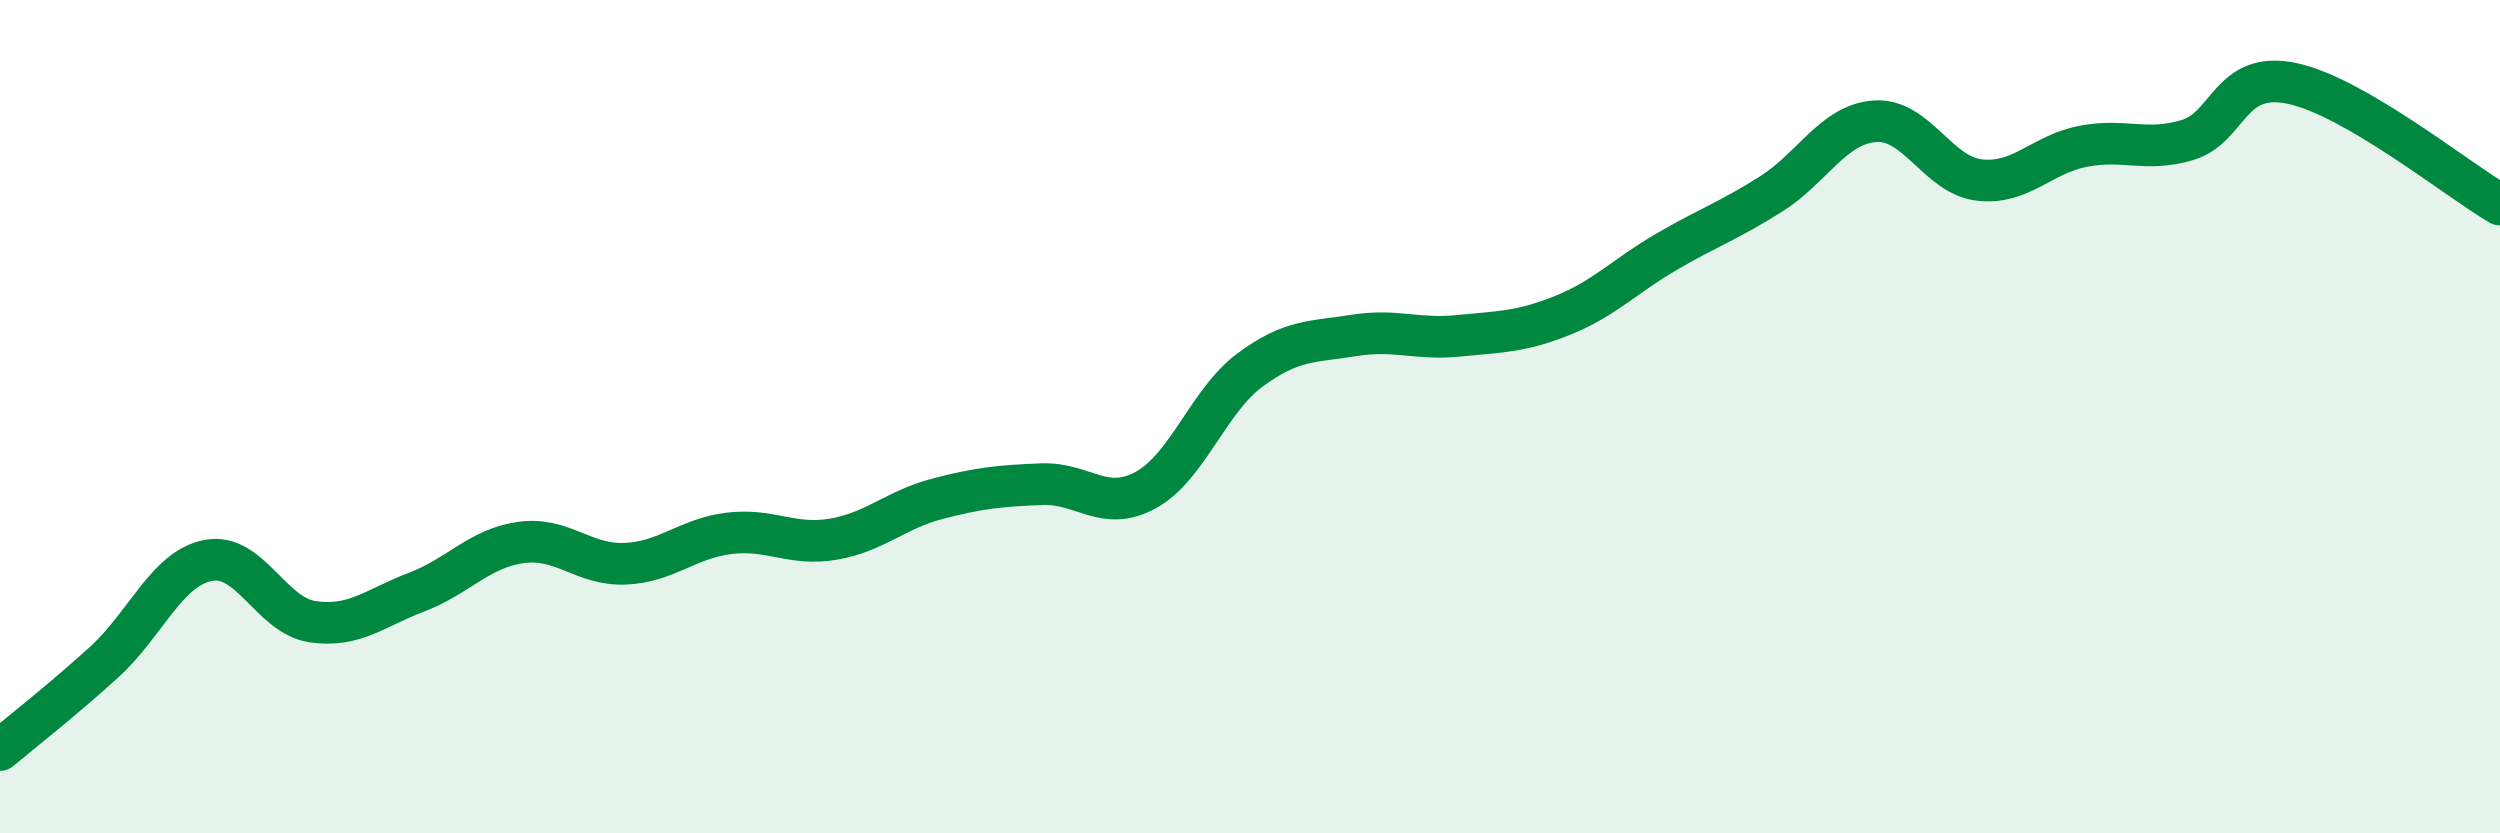 
    <svg width="60" height="20" viewBox="0 0 60 20" xmlns="http://www.w3.org/2000/svg">
      <path
        d="M 0,18 C 0.5,17.58 1.5,16.8 2.5,15.89 C 3.5,14.98 4,13.64 5,13.45 C 6,13.26 6.5,14.77 7.5,14.92 C 8.5,15.07 9,14.59 10,14.21 C 11,13.83 11.5,13.16 12.5,13.02 C 13.5,12.88 14,13.57 15,13.53 C 16,13.49 16.5,12.92 17.5,12.8 C 18.5,12.68 19,13.11 20,12.94 C 21,12.77 21.5,12.23 22.5,11.97 C 23.5,11.71 24,11.66 25,11.62 C 26,11.58 26.5,12.31 27.5,11.76 C 28.5,11.21 29,9.62 30,8.88 C 31,8.14 31.5,8.21 32.5,8.05 C 33.5,7.89 34,8.16 35,8.06 C 36,7.96 36.5,7.97 37.5,7.57 C 38.5,7.17 39,6.62 40,6.04 C 41,5.46 41.5,5.29 42.5,4.66 C 43.5,4.03 44,2.98 45,2.91 C 46,2.84 46.5,4.2 47.5,4.32 C 48.5,4.44 49,3.7 50,3.51 C 51,3.32 51.5,3.66 52.5,3.36 C 53.5,3.06 53.5,1.69 55,2 C 56.5,2.31 59,4.33 60,4.91L60 20L0 20Z"
        fill="#008740"
        opacity="0.1"
        stroke-linecap="round"
        stroke-linejoin="round"
      />
      <path
        d="M 0,18 C 0.5,17.58 1.5,16.8 2.5,15.89 C 3.5,14.98 4,13.64 5,13.45 C 6,13.26 6.5,14.77 7.5,14.92 C 8.5,15.07 9,14.59 10,14.21 C 11,13.83 11.5,13.16 12.5,13.02 C 13.5,12.88 14,13.57 15,13.53 C 16,13.49 16.5,12.92 17.5,12.8 C 18.5,12.68 19,13.11 20,12.94 C 21,12.77 21.5,12.23 22.5,11.97 C 23.5,11.71 24,11.66 25,11.62 C 26,11.58 26.5,12.31 27.5,11.76 C 28.5,11.21 29,9.62 30,8.88 C 31,8.14 31.5,8.21 32.5,8.05 C 33.5,7.89 34,8.16 35,8.06 C 36,7.96 36.5,7.97 37.5,7.57 C 38.5,7.17 39,6.62 40,6.04 C 41,5.46 41.5,5.29 42.5,4.66 C 43.5,4.03 44,2.98 45,2.91 C 46,2.84 46.5,4.2 47.5,4.32 C 48.5,4.44 49,3.7 50,3.51 C 51,3.32 51.5,3.66 52.5,3.36 C 53.5,3.06 53.5,1.69 55,2 C 56.5,2.31 59,4.33 60,4.91"
        stroke="#008740"
        stroke-width="1"
        fill="none"
        stroke-linecap="round"
        stroke-linejoin="round"
      />
    </svg>
  